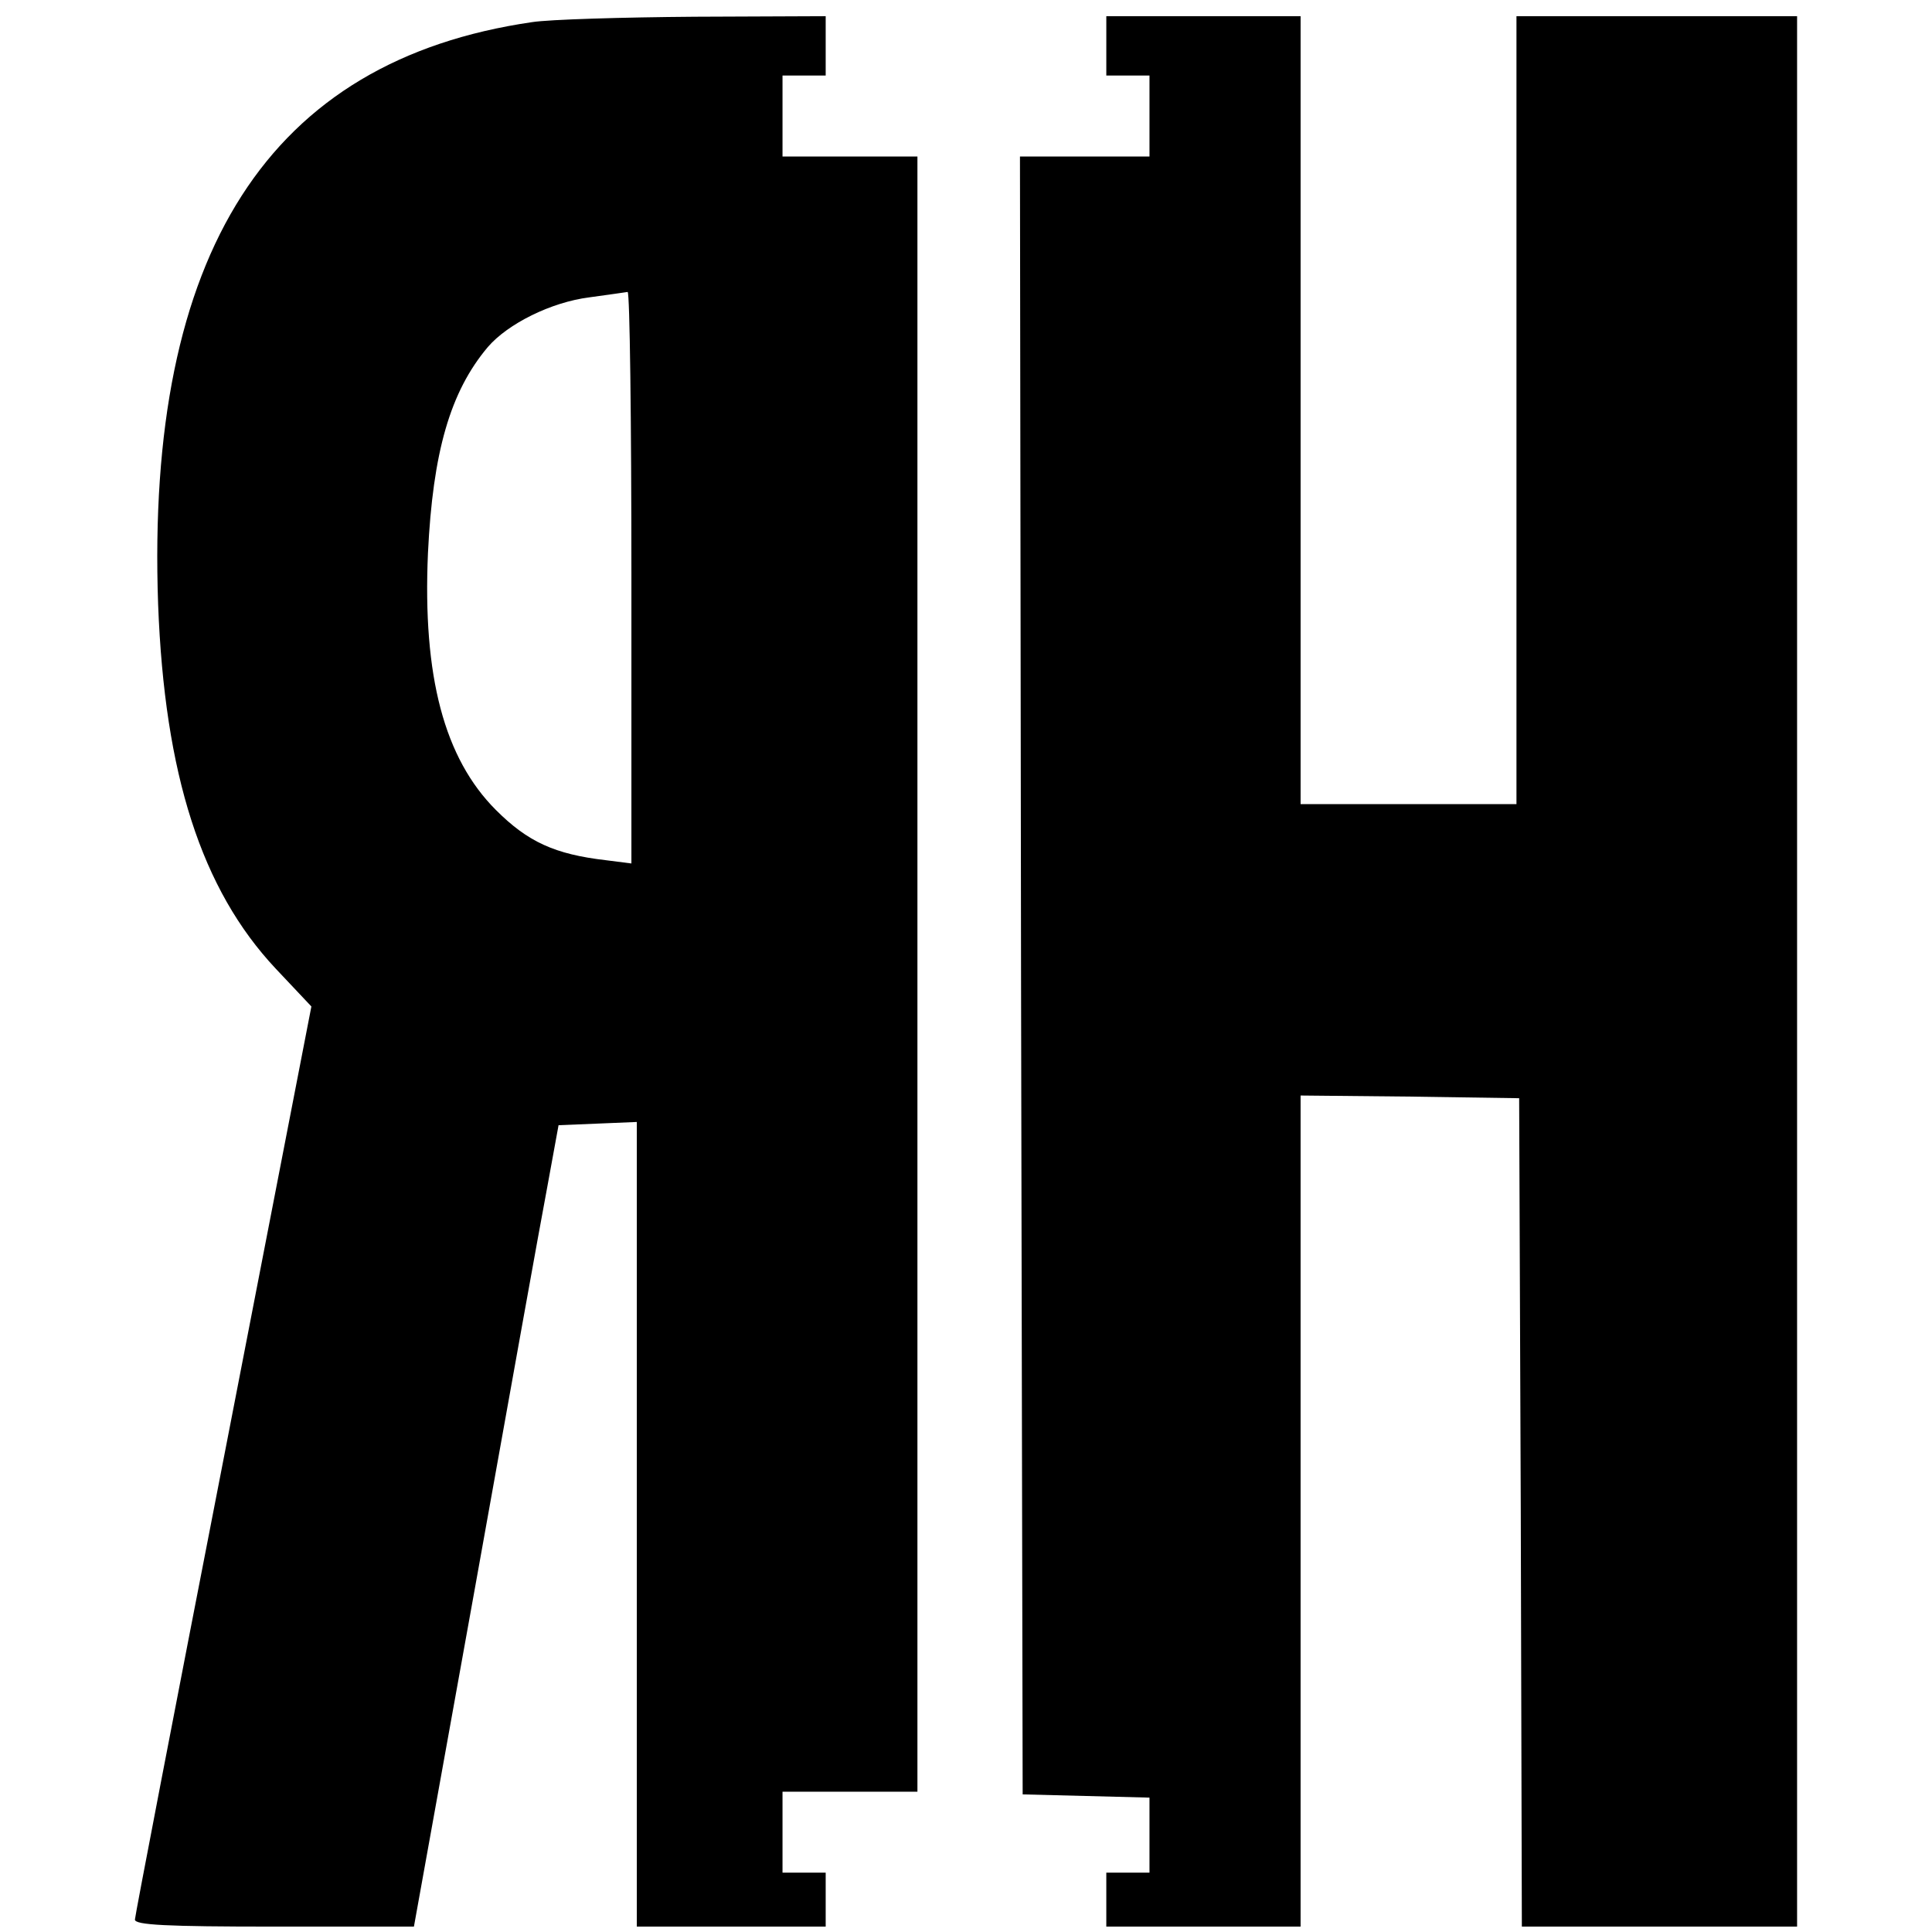 <?xml version="1.0" standalone="no"?>
<!DOCTYPE svg PUBLIC "-//W3C//DTD SVG 20010904//EN"
 "http://www.w3.org/TR/2001/REC-SVG-20010904/DTD/svg10.dtd">
<svg version="1.0" xmlns="http://www.w3.org/2000/svg"
 width="358pt" height="358pt" viewBox="0 0 358 358"
 preserveAspectRatio="xMidYMid meet">
<g transform="translate(0,358) scale(0.1,-0.1)"
fill="#000000" stroke="none">
<path d="M986 3539 c-488 -71 -716 -427 -693 -1079 12 -315 80 -528 218 -675
l66 -70 -163 -840 c-90 -462 -164 -846 -164 -852 0 -10 58 -13 258 -13 l259 0
113 627 c62 346 122 680 134 743 l21 115 73 3 72 3 0 -746 0 -745 175 0 175 0
0 50 0 50 -40 0 -40 0 0 75 0 75 125 0 125 0 0 1515 0 1515 -125 0 -125 0 0
75 0 75 40 0 40 0 0 55 0 55 -242 -1 c-134 -1 -270 -5 -302 -10z m184 -1029
l0 -530 -47 6 c-95 11 -145 34 -204 93 -96 96 -136 248 -126 476 9 187 41 299
111 382 37 43 117 83 188 92 35 5 66 9 71 10 4 0 7 -237 7 -529z"/>
<path d="M2050 3495 l0 -55 40 0 40 0 0 -75 0 -75 -120 0 -120 0 2 -1517 3
-1518 118 -3 117 -3 0 -69 0 -70 -40 0 -40 0 0 -50 0 -50 180 0 180 0 0 770 0
770 203 -2 202 -3 3 -767 2 -768 255 0 255 0 0 1770 0 1770 -260 0 -260 0 0
-730 0 -730 -200 0 -200 0 0 730 0 730 -180 0 -180 0 0 -55z"/>
</g>
</svg>
